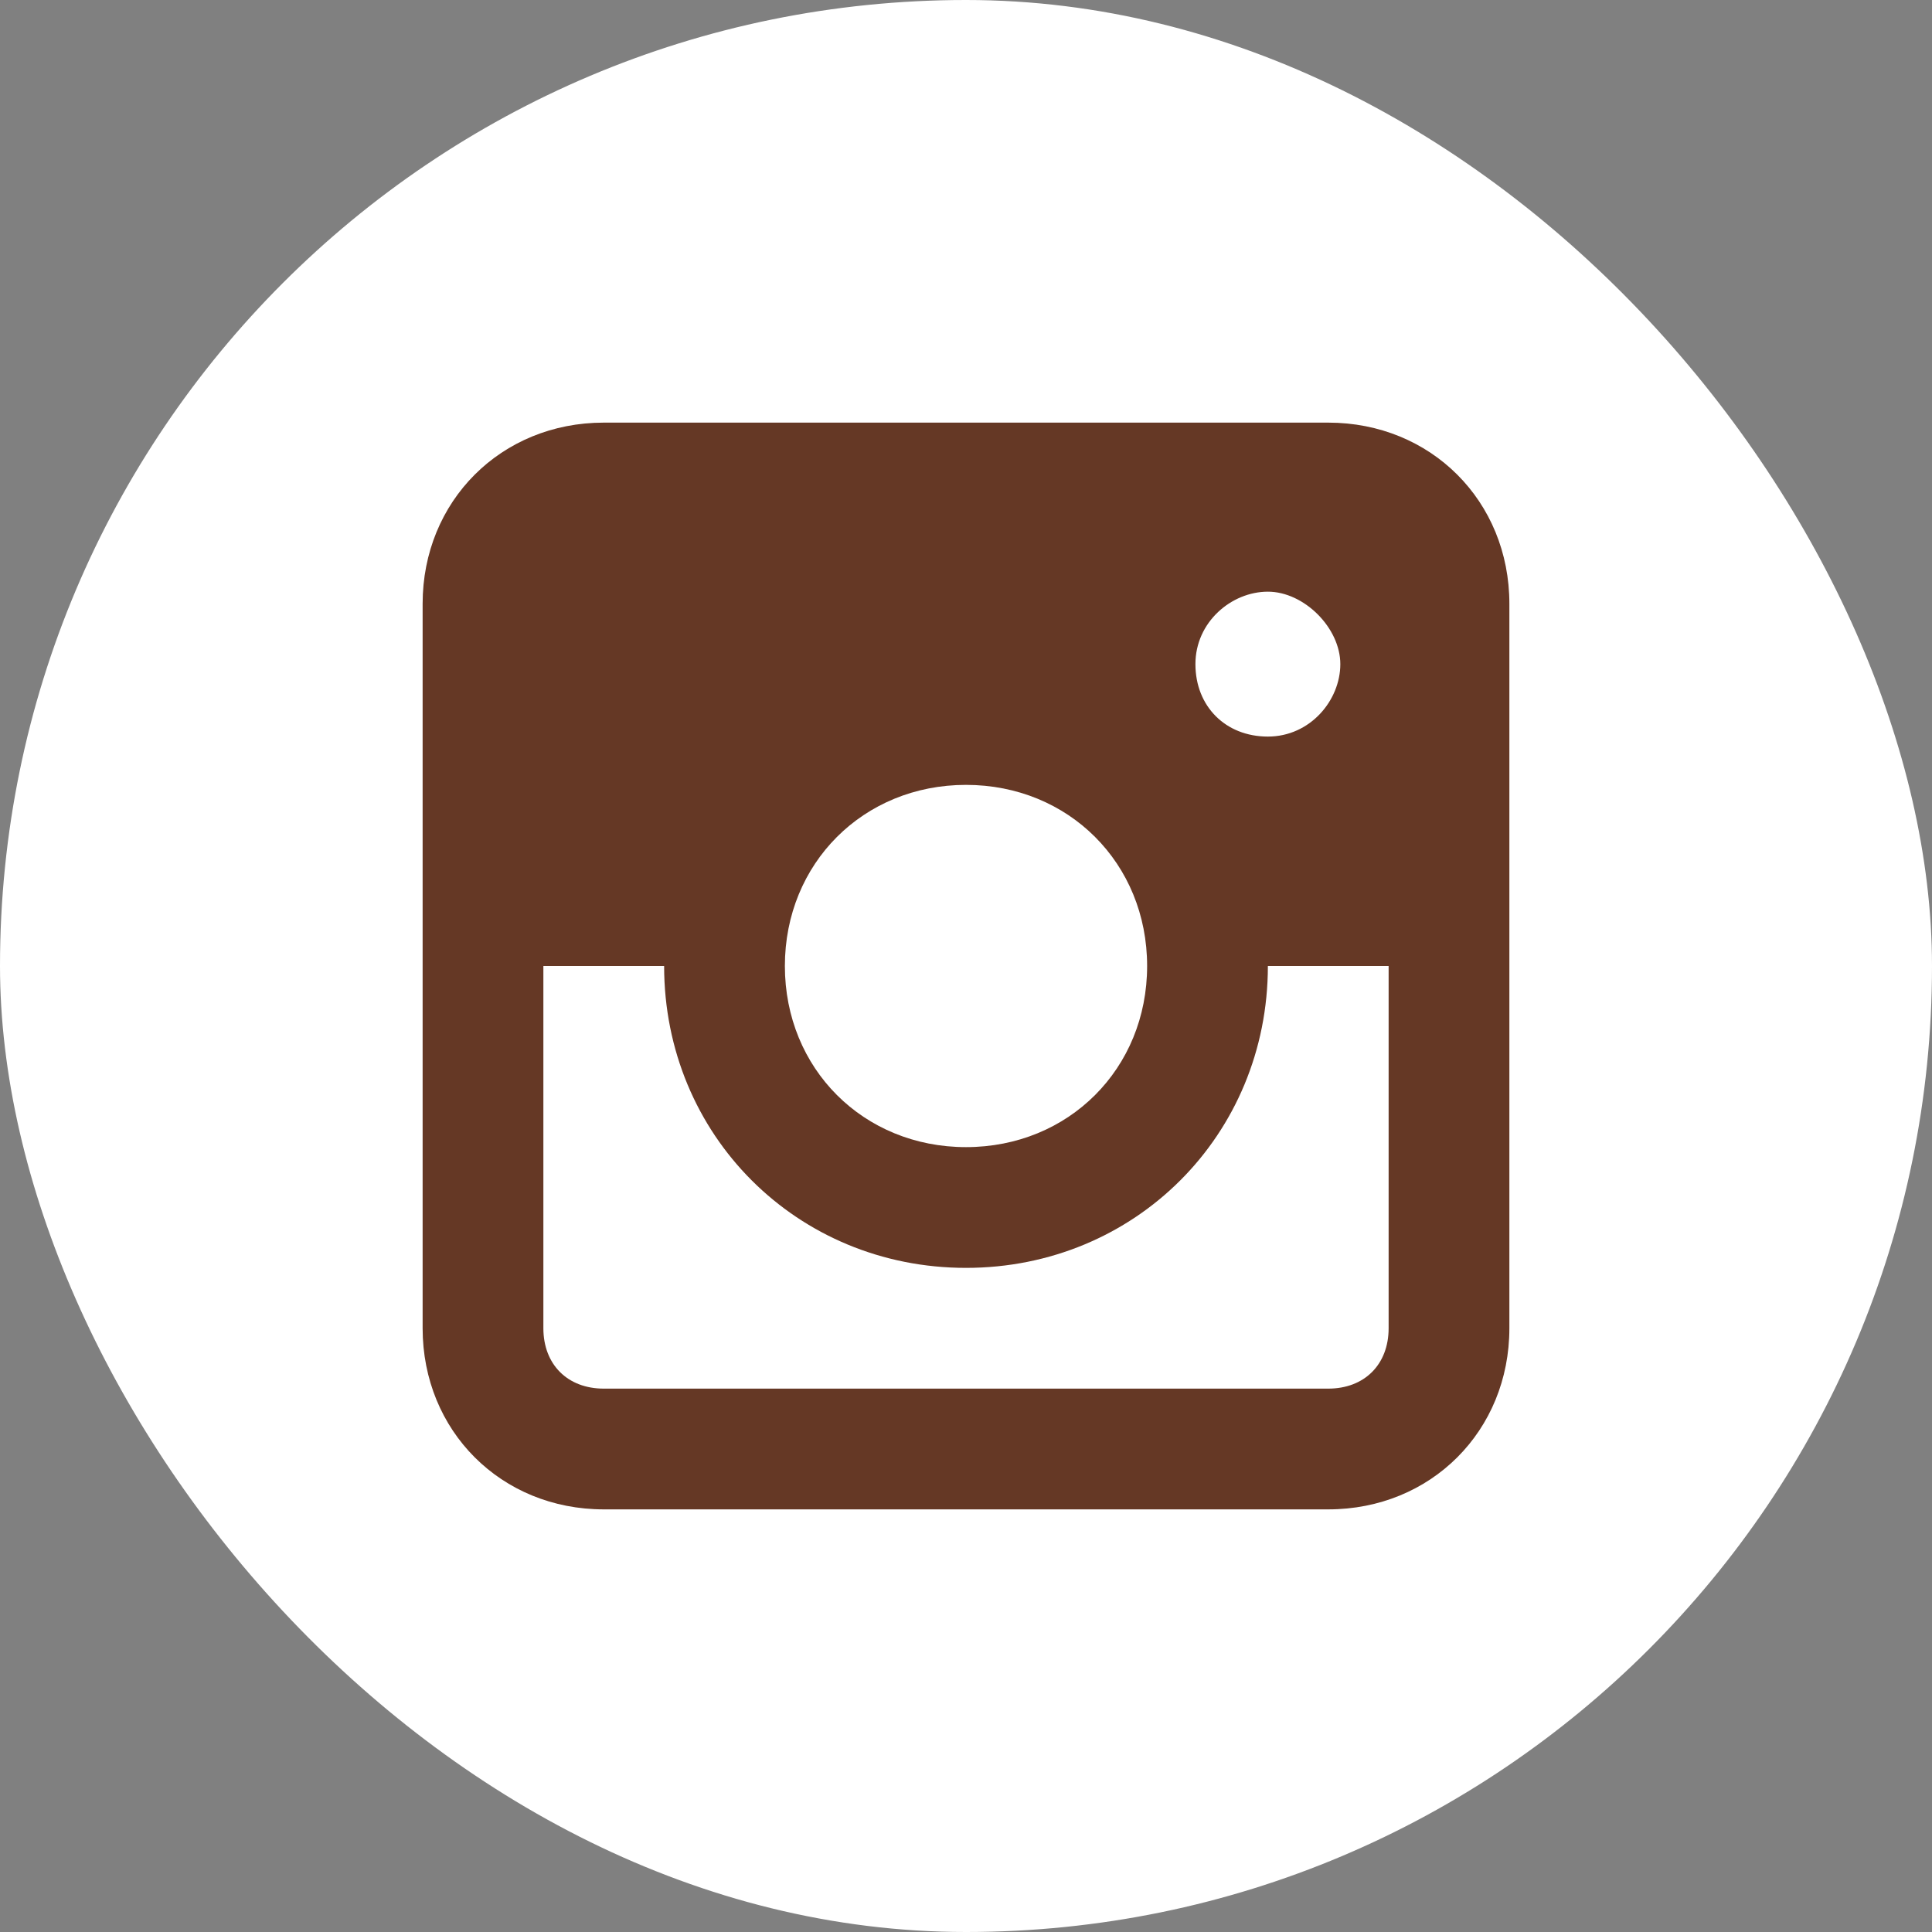 <svg width="60" height="60" viewBox="0 0 60 60" fill="none" xmlns="http://www.w3.org/2000/svg">
<rect x="0" y="0" width="60" height="60" fill="#808080" stroke="none"/>
<rect width="60" height="60" rx="30" fill="white"/>
<path d="M41.25 13.125H18.75C15.562 13.125 13.125 15.562 13.125 18.75V41.25C13.125 44.438 15.562 46.875 18.75 46.875H41.25C44.438 46.875 46.875 44.438 46.875 41.25V18.75C46.875 15.562 44.438 13.125 41.25 13.125ZM30 24.375C33.188 24.375 35.625 26.812 35.625 30C35.625 33.188 33.188 35.625 30 35.625C26.812 35.625 24.375 33.188 24.375 30C24.375 26.812 26.812 24.375 30 24.375ZM37.125 20.625C37.125 19.312 38.25 18.375 39.375 18.375C40.5 18.375 41.625 19.5 41.625 20.625C41.625 21.75 40.688 22.875 39.375 22.875C38.062 22.875 37.125 21.938 37.125 20.625V20.625ZM41.25 43.125H18.75C17.625 43.125 16.875 42.375 16.875 41.25V30H20.625C20.625 35.25 24.75 39.375 30 39.375C35.25 39.375 39.375 35.25 39.375 30H43.125V41.25C43.125 42.375 42.375 43.125 41.25 43.125Z" fill="#653825"/>
</svg>
